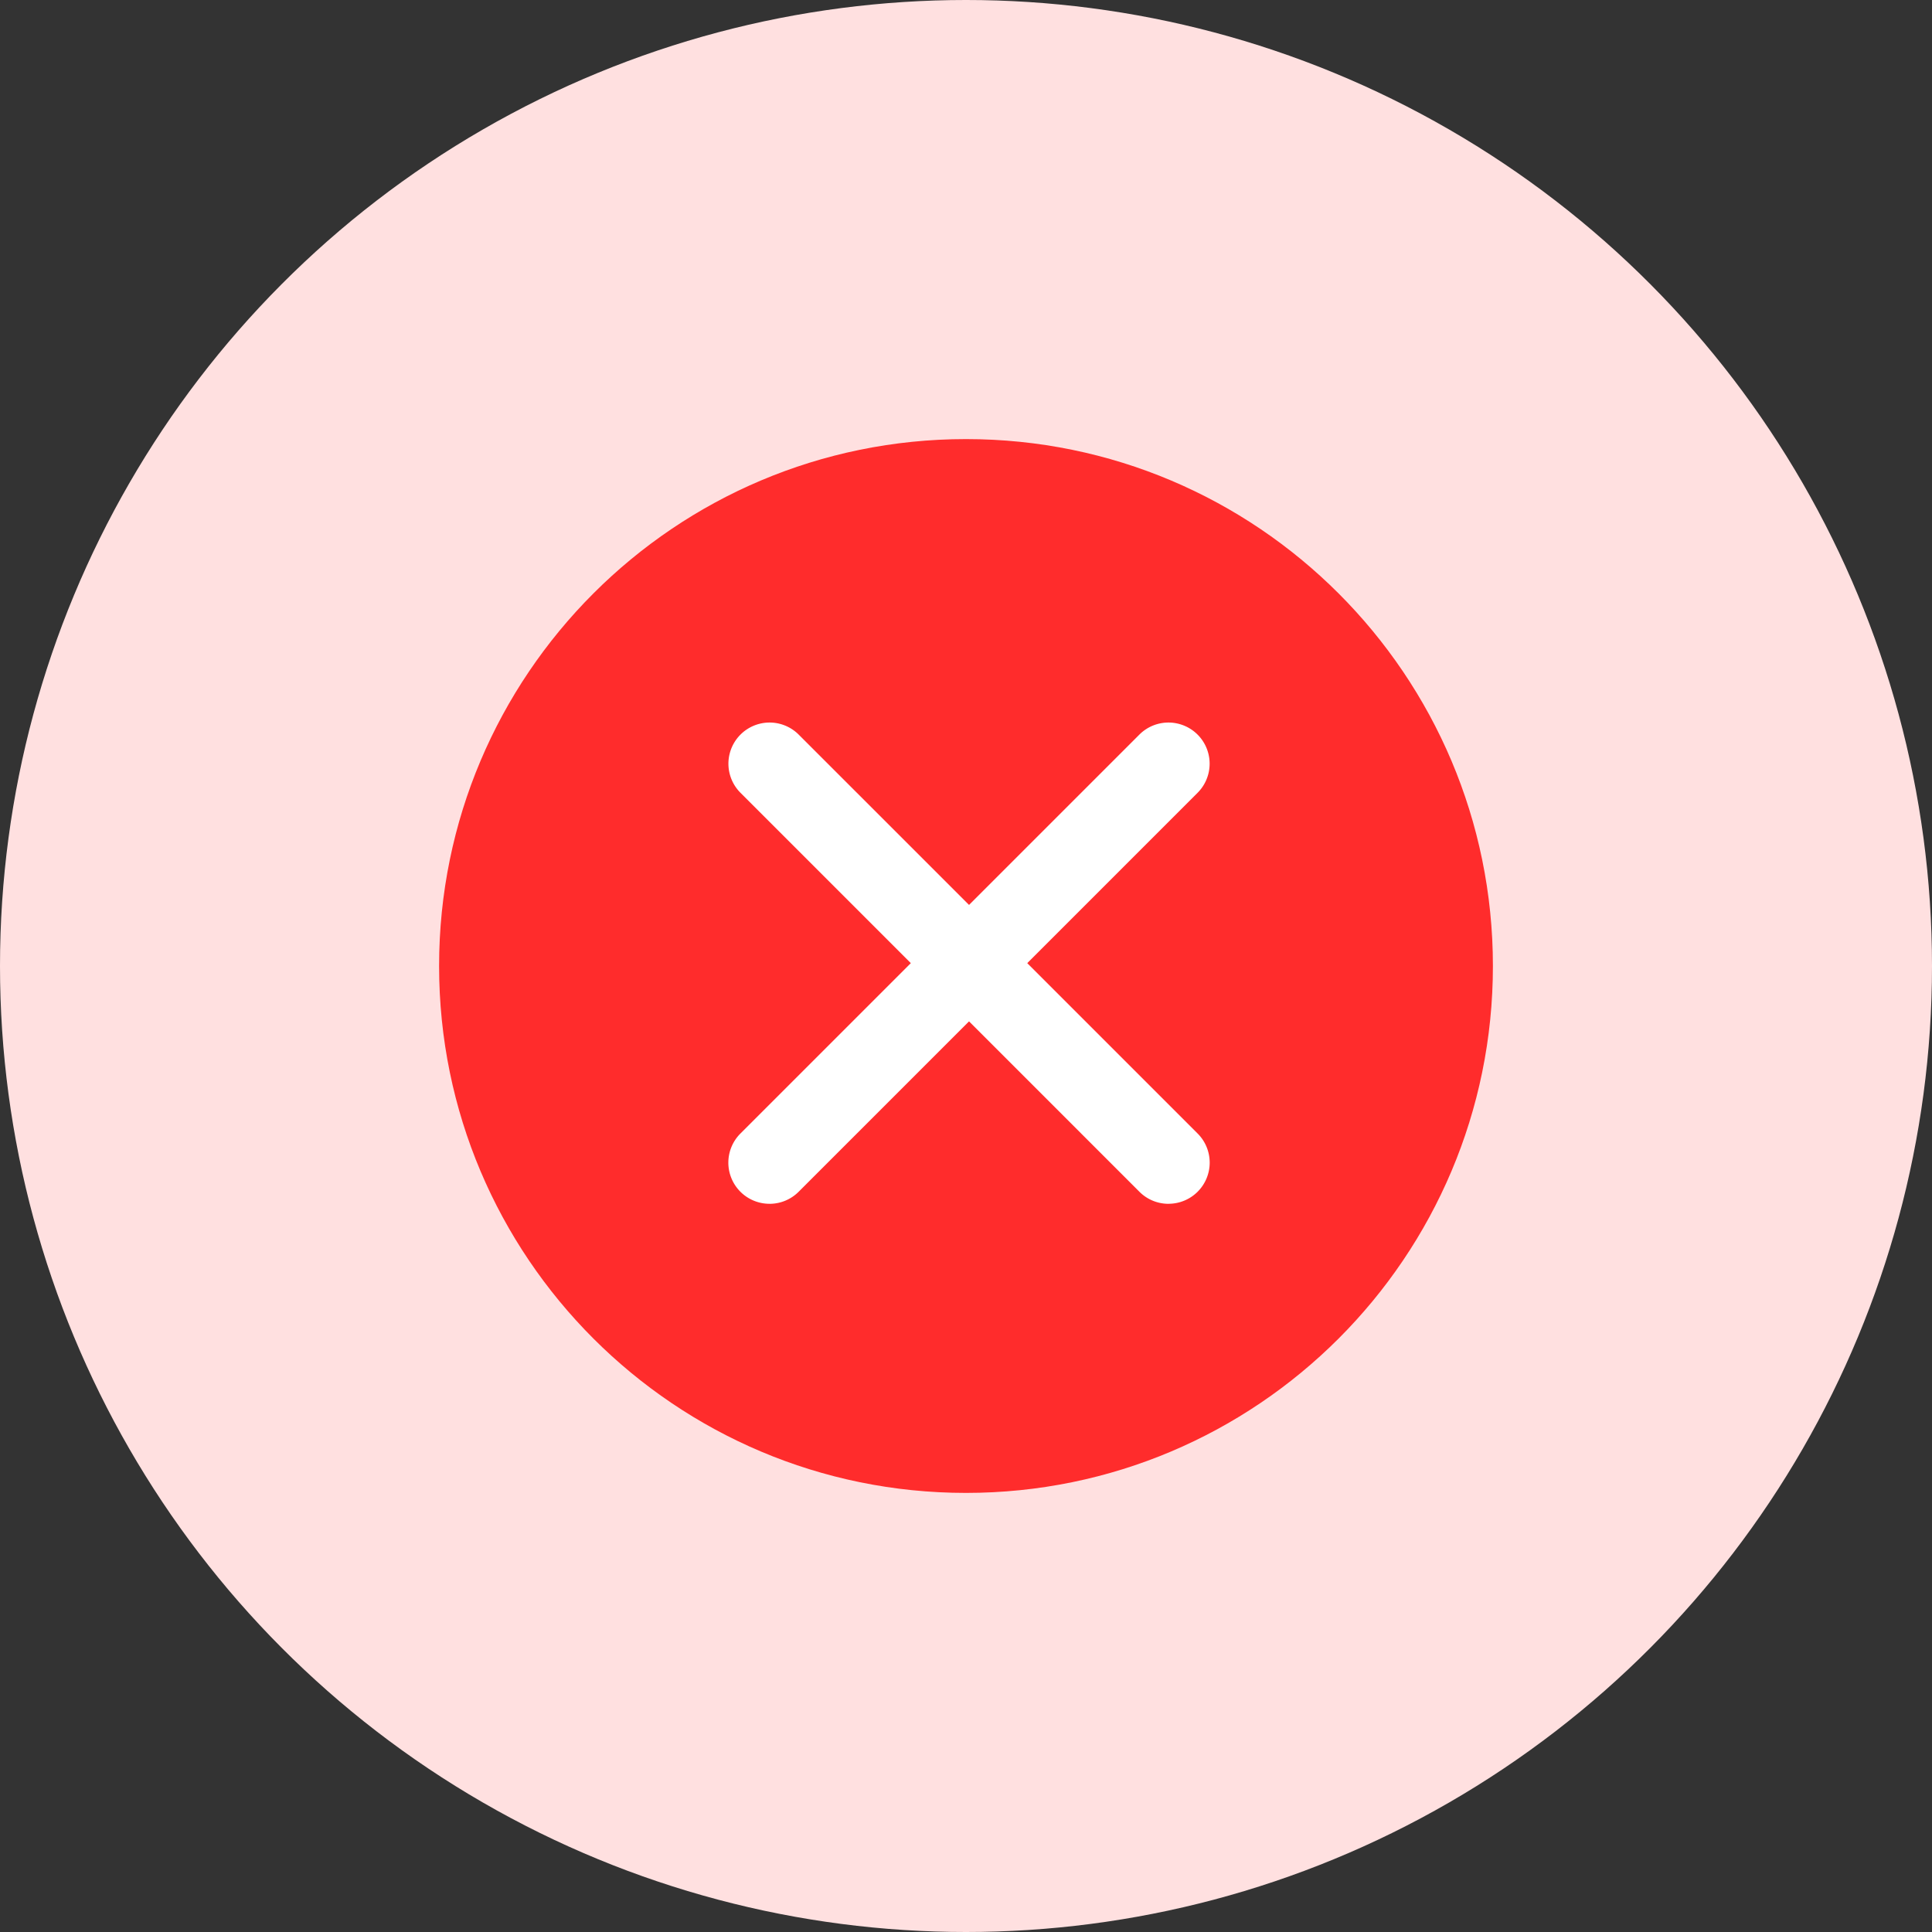 <svg width="88" height="88" viewBox="0 0 88 88" fill="none" xmlns="http://www.w3.org/2000/svg"><rect x="0" y="0" width="88" height="88" fill="#333333" stroke="none"/><circle cx="44" cy="44" r="44" fill="#FFE0E0"/><g clip-path="url(#clip0_2079_269)"><path d="M44 68c13.255 0 24-10.745 24-24S57.255 20 44 20 20 30.745 20 44s10.745 24 24 24z" fill="#FF2C2C"/><path d="M53.224 54.832c-.48 0-.959-.183-1.326-.55l-18.17-18.171a1.874 1.874 0 112.651-2.651L54.55 51.63a1.874 1.874 0 01-1.326 3.2z" fill="#fff"/><path d="M35.051 54.831a1.874 1.874 0 01-1.326-3.2L51.897 33.46a1.874 1.874 0 112.651 2.651l-18.17 18.171a1.87 1.87 0 01-1.327.55z" fill="#fff"/></g><defs><clipPath id="clip0_2079_269"><path fill="#fff" transform="translate(20 20)" d="M0 0h48v48H0z"/></clipPath></defs></svg>